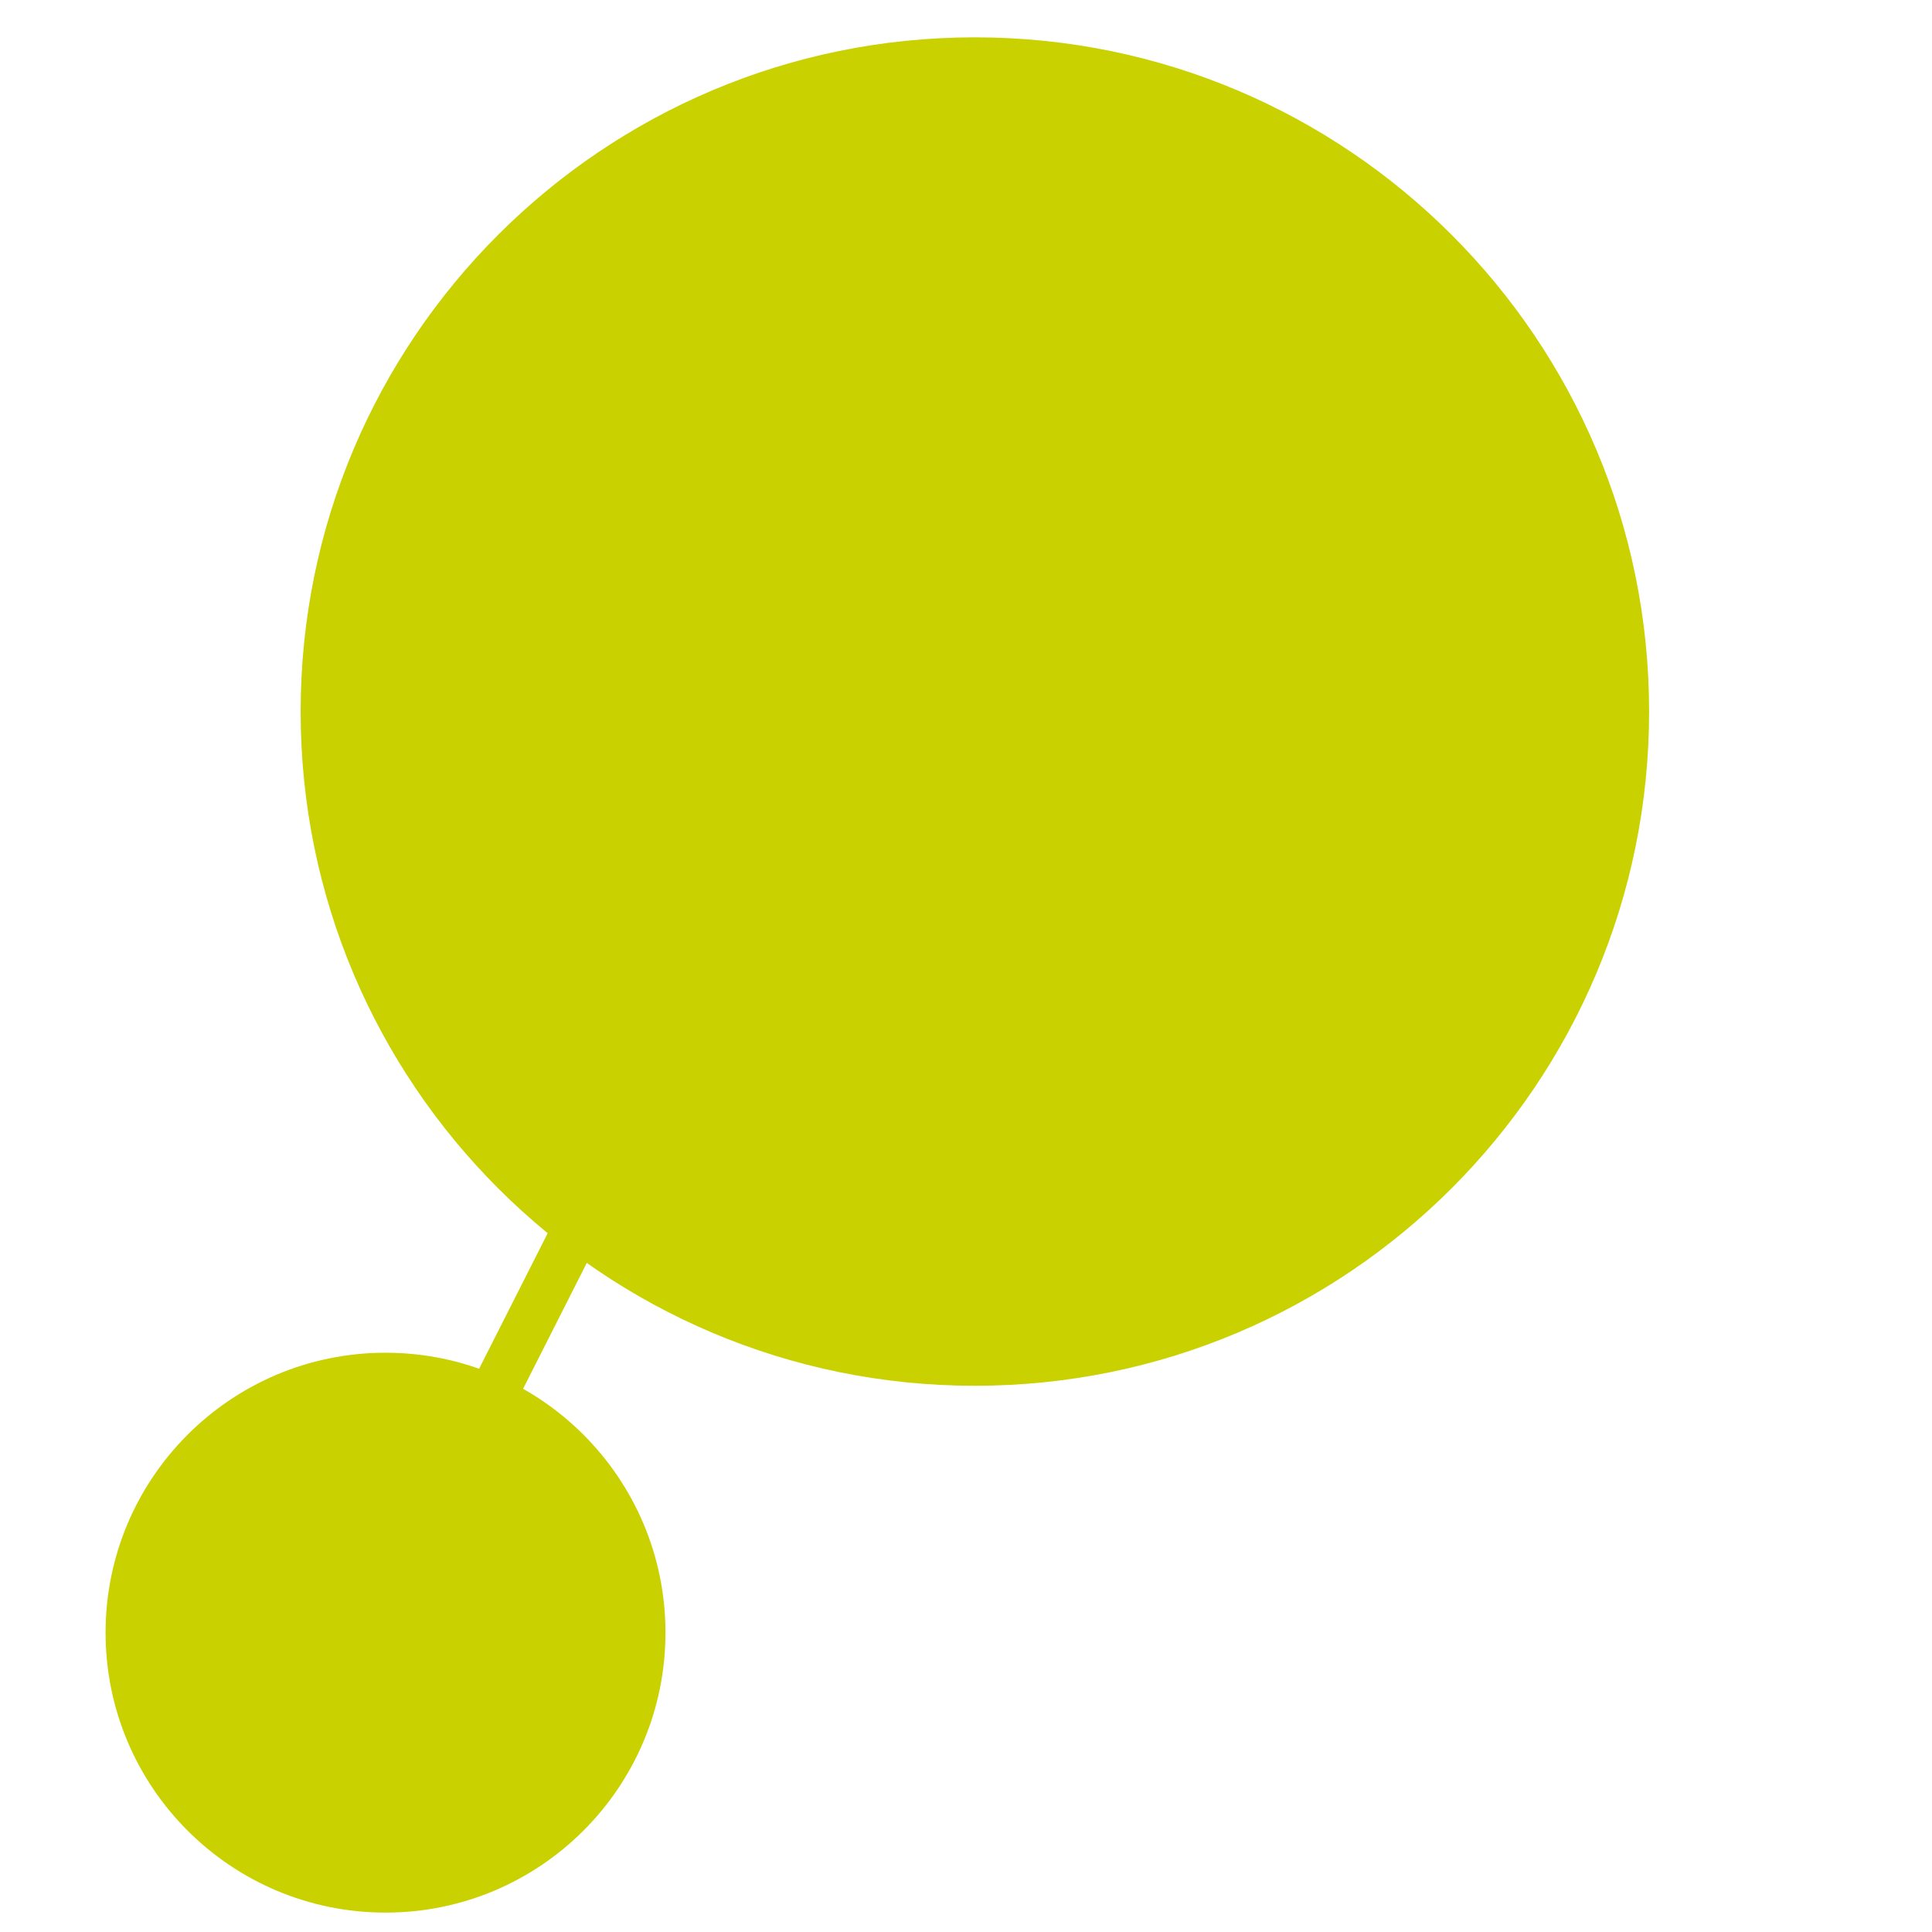 <svg xmlns="http://www.w3.org/2000/svg" xmlns:xlink="http://www.w3.org/1999/xlink" width="800" viewBox="0 0 600 600" height="800" preserveAspectRatio="xMidYMid meet"><defs><clipPath id="7f9f000224"><path d="M 32.789 420.102 L 206.668 420.102 L 206.668 593.977 L 32.789 593.977 Z M 32.789 420.102 " clip-rule="nonzero"></path></clipPath><clipPath id="8b49668a9f"><path d="M 119.73 420.102 C 71.715 420.102 32.789 459.023 32.789 507.039 C 32.789 555.055 71.715 593.977 119.73 593.977 C 167.746 593.977 206.668 555.055 206.668 507.039 C 206.668 459.023 167.746 420.102 119.73 420.102 " clip-rule="nonzero"></path></clipPath><clipPath id="5fcf0d2d45"><path d="M 93.367 11.594 L 512.145 11.594 L 512.145 430.367 L 93.367 430.367 Z M 93.367 11.594 " clip-rule="nonzero"></path></clipPath><clipPath id="d8e6580e57"><path d="M 302.754 11.594 C 187.113 11.594 93.367 105.34 93.367 220.98 C 93.367 336.621 187.113 430.367 302.754 430.367 C 418.398 430.367 512.145 336.621 512.145 220.98 C 512.145 105.34 418.398 11.594 302.754 11.594 " clip-rule="nonzero"></path></clipPath></defs><g clip-path="url(#7f9f000224)"><g clip-path="url(#8b49668a9f)"><path fill="#c9d200" d="M 32.789 420.102 L 206.668 420.102 L 206.668 593.977 L 32.789 593.977 Z M 32.789 420.102 " fill-opacity="1" fill-rule="nonzero"></path></g></g><g clip-path="url(#5fcf0d2d45)"><g clip-path="url(#d8e6580e57)"><path fill="#c9d200" d="M 93.367 11.594 L 512.145 11.594 L 512.145 430.367 L 93.367 430.367 Z M 93.367 11.594 " fill-opacity="1" fill-rule="nonzero"></path></g></g><path stroke-linecap="butt" transform="matrix(0.339, -0.67, 0.669, 0.339, 140.194, 442.068)" fill="none" stroke-linejoin="miter" d="M 0.003 10 L 136.898 10 " stroke="#c9d200" stroke-width="20" stroke-opacity="1" stroke-miterlimit="4"></path></svg>